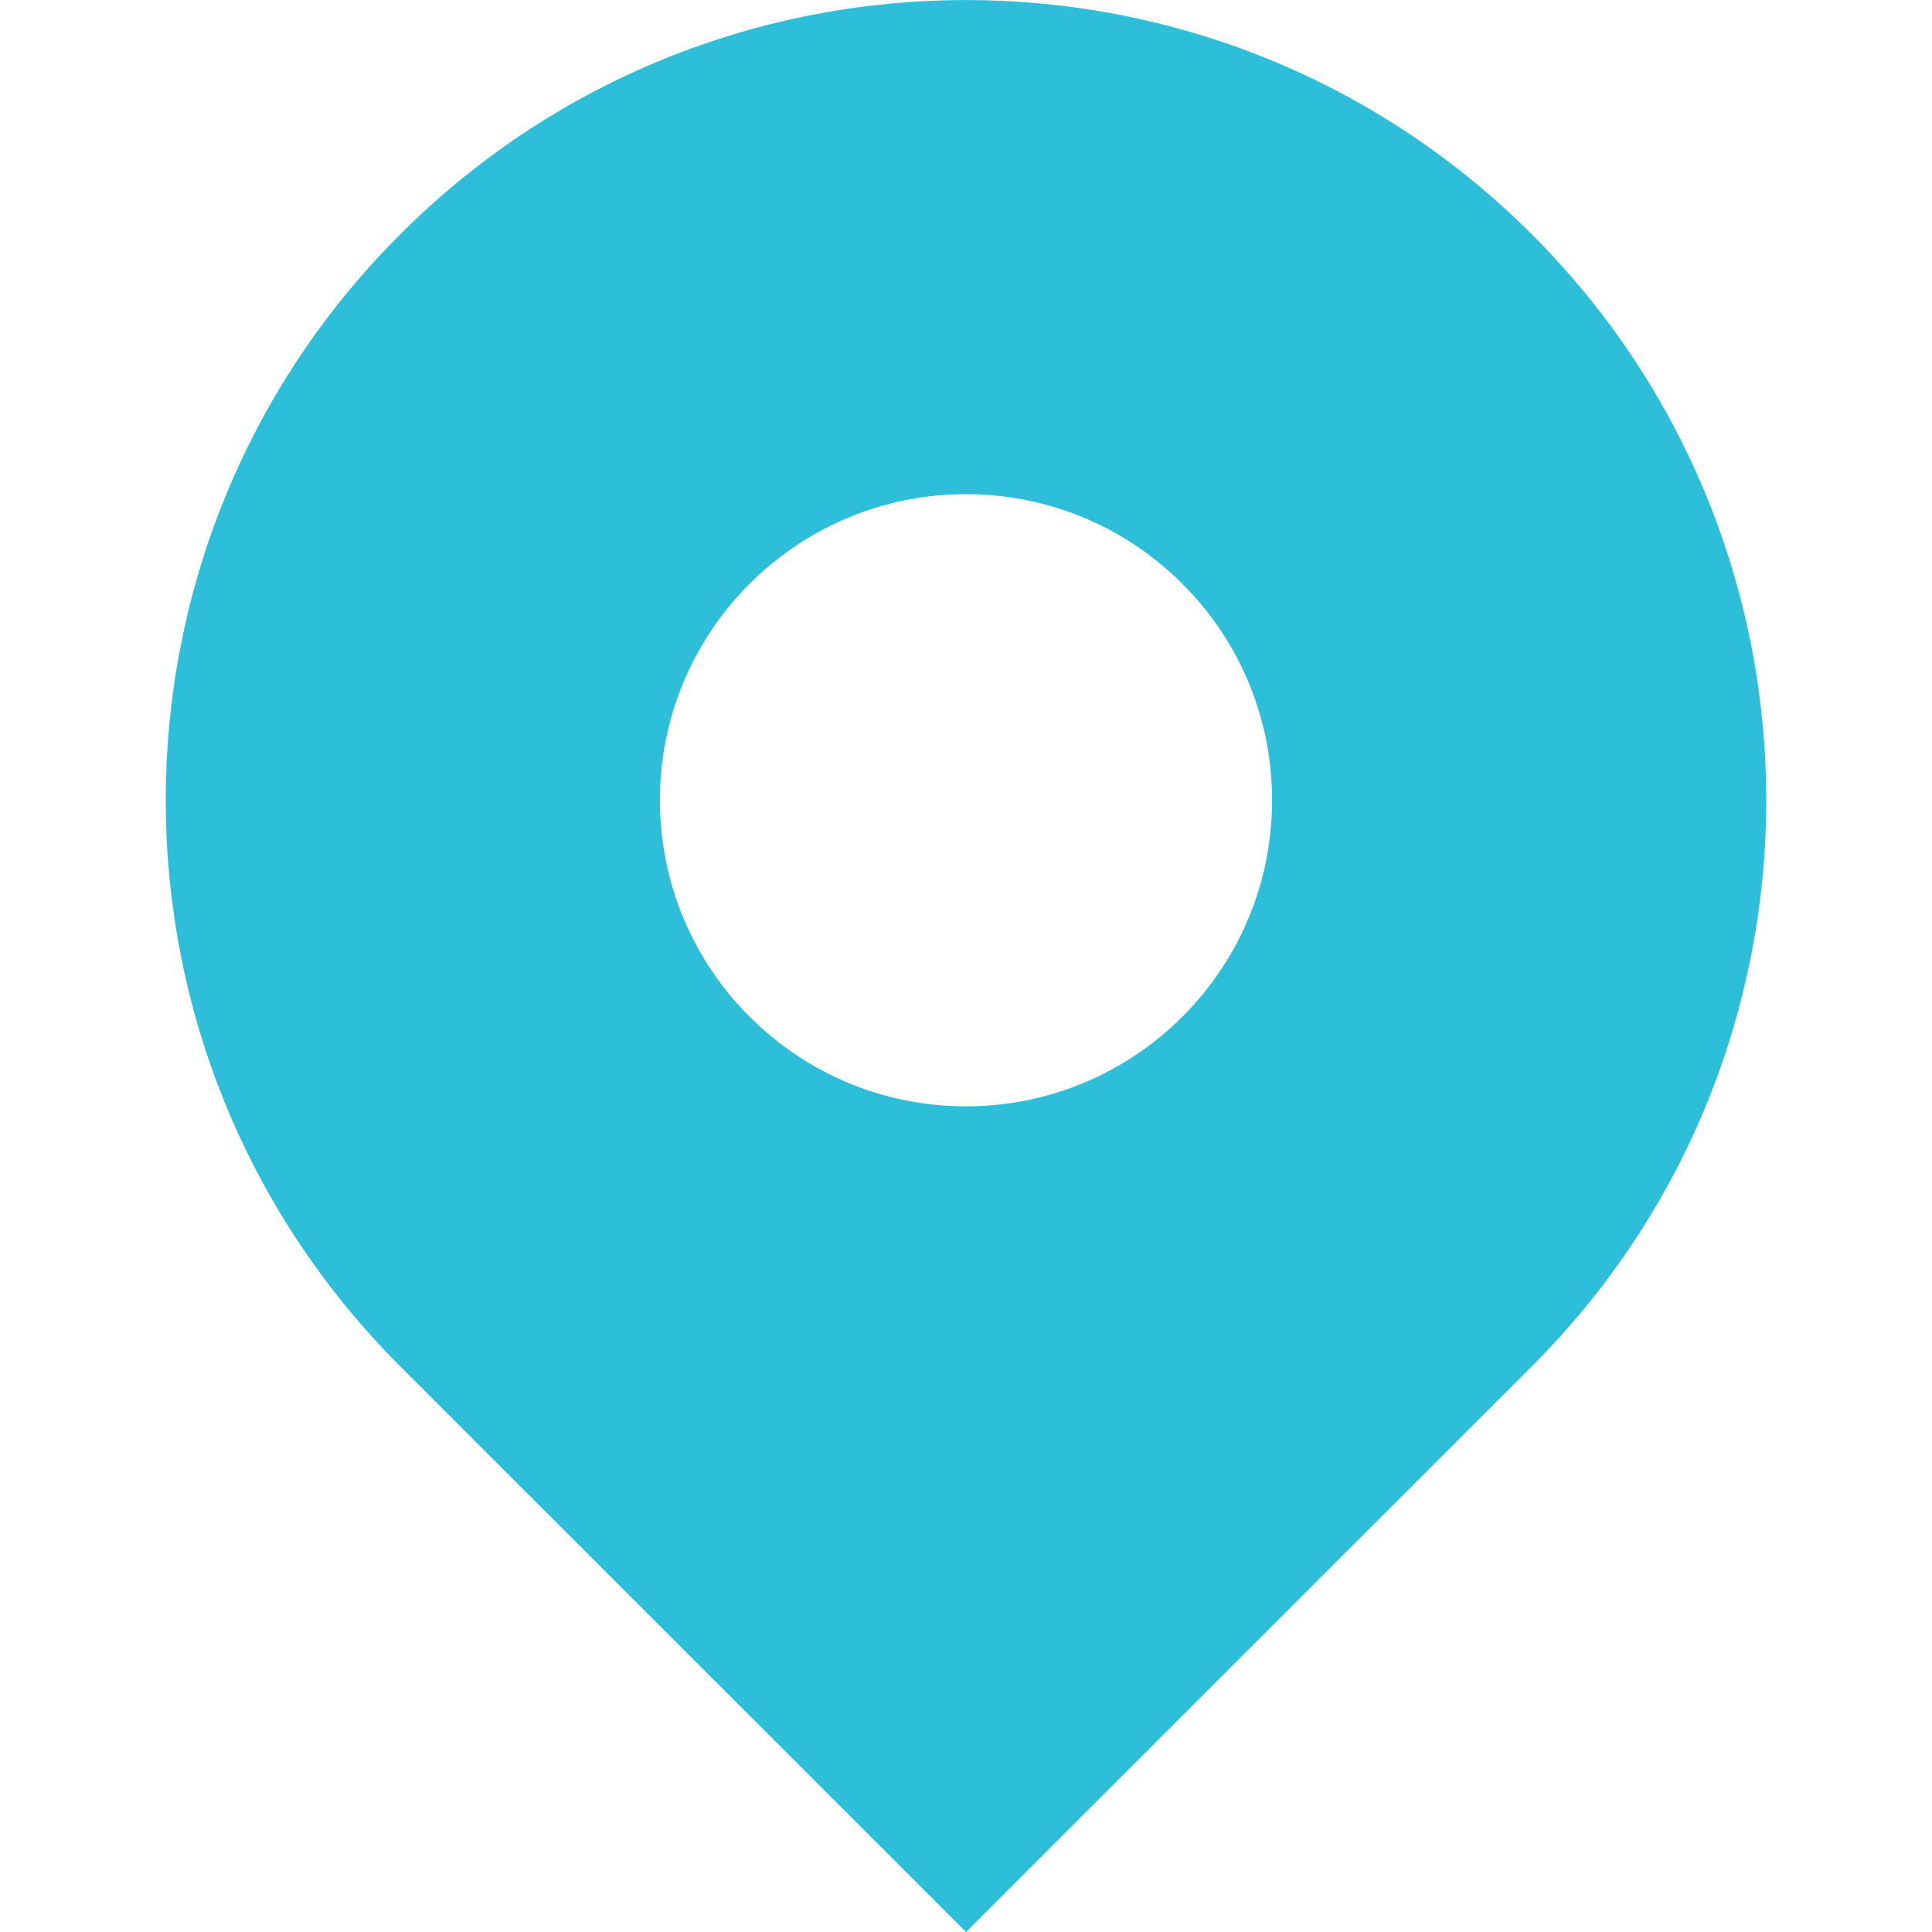 <?xml version="1.0" encoding="UTF-8"?> <svg xmlns="http://www.w3.org/2000/svg" width="14" height="14" viewBox="0 0 14 14" fill="none"><path d="M11.101 1.699C8.836 -0.566 5.164 -0.566 2.899 1.699C0.635 3.963 0.635 7.635 2.899 9.9L7 14L11.101 9.9C13.365 7.635 13.365 3.963 11.101 1.699ZM7 8.017C5.775 8.017 4.782 7.024 4.782 5.799C4.782 4.574 5.775 3.581 7 3.581C8.225 3.581 9.218 4.574 9.218 5.799C9.218 7.024 8.225 8.017 7 8.017Z" fill="#2DBEDA"></path></svg> 